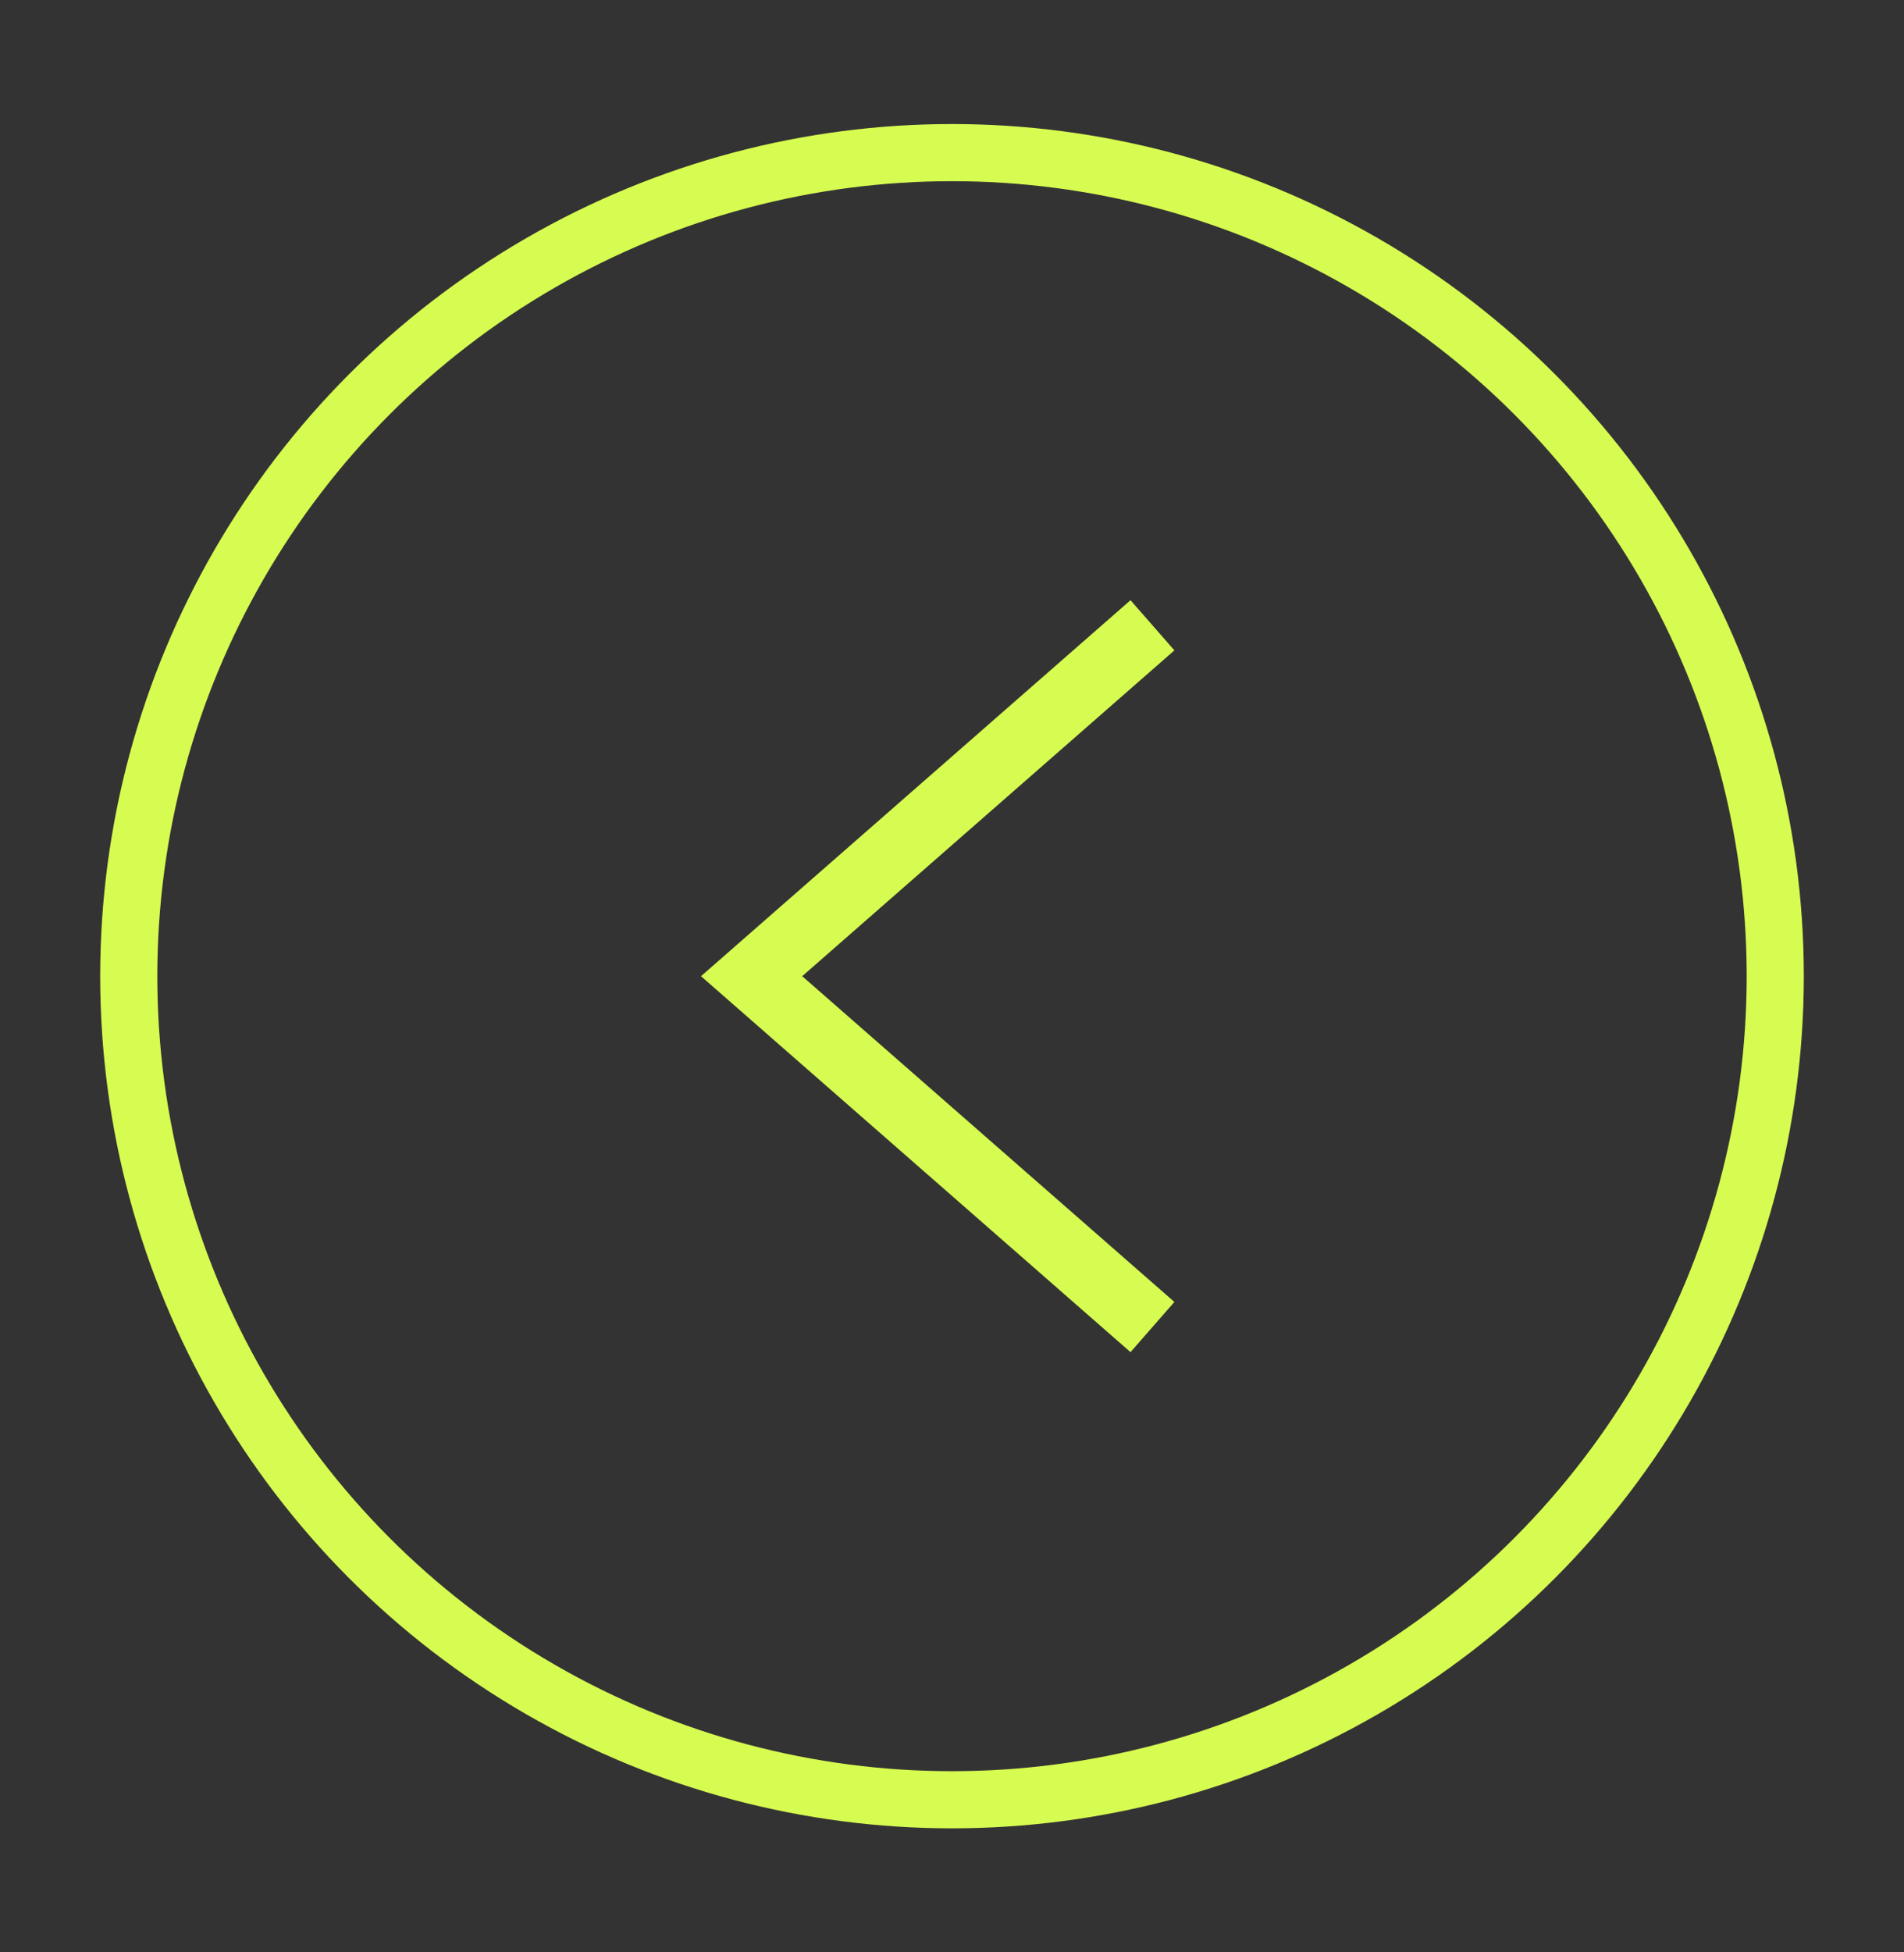 <svg width="40" height="41" viewBox="0 0 40 41" fill="none" xmlns="http://www.w3.org/2000/svg">
<rect x="0" y="0" width="40" height="41" fill="#333333" stroke="none"/>
<circle cx="20" cy="20.5" r="17.295" stroke="#D7FC51" stroke-width="1.2"/>
<path d="M24.211 13.131L15.79 20.5L24.211 27.868" stroke="#D7FC51" stroke-width="1.4"/>
</svg>
